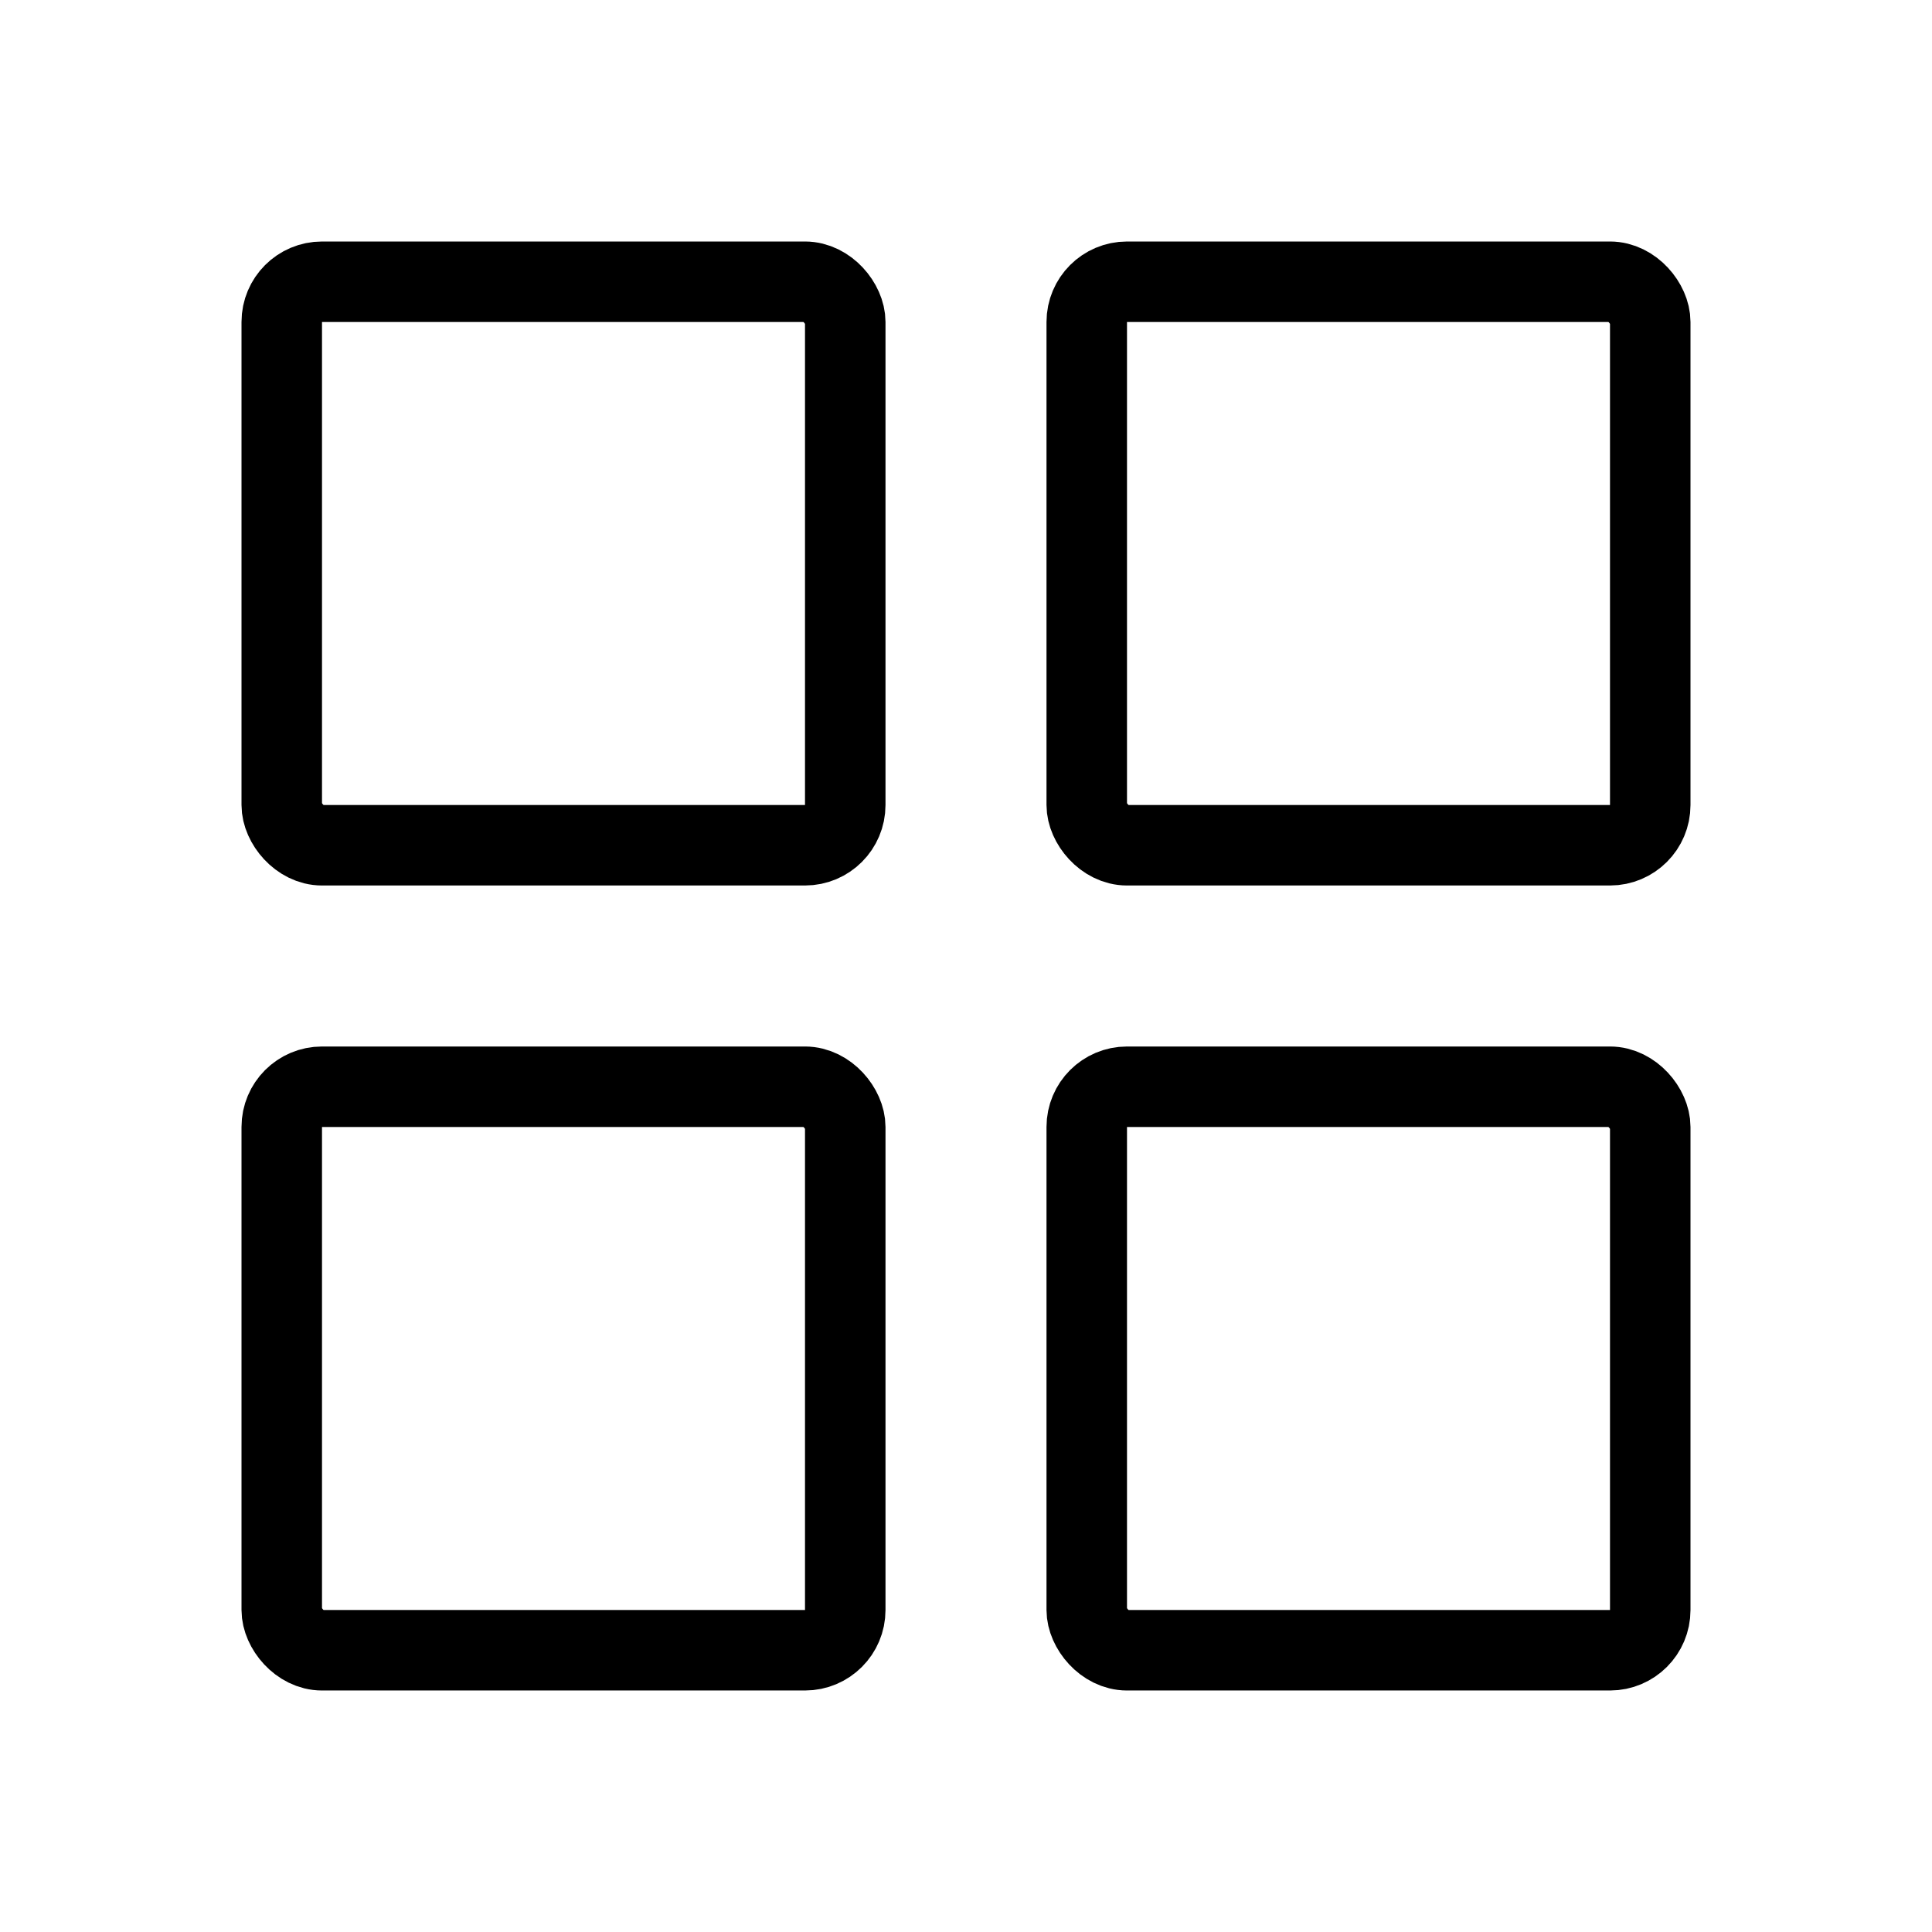 <svg width="24" height="24" viewBox="0 0 24 24" fill="none" xmlns="http://www.w3.org/2000/svg">
<rect x="3.5" y="3.5" width="7" height="7" rx="0.5" stroke="black"/>
<rect x="13.5" y="3.5" width="7" height="7" rx="0.5" stroke="black"/>
<rect x="3.5" y="13.5" width="7" height="7" rx="0.5" stroke="black"/>
<rect x="13.5" y="13.5" width="7" height="7" rx="0.5" stroke="black"/>
</svg>
